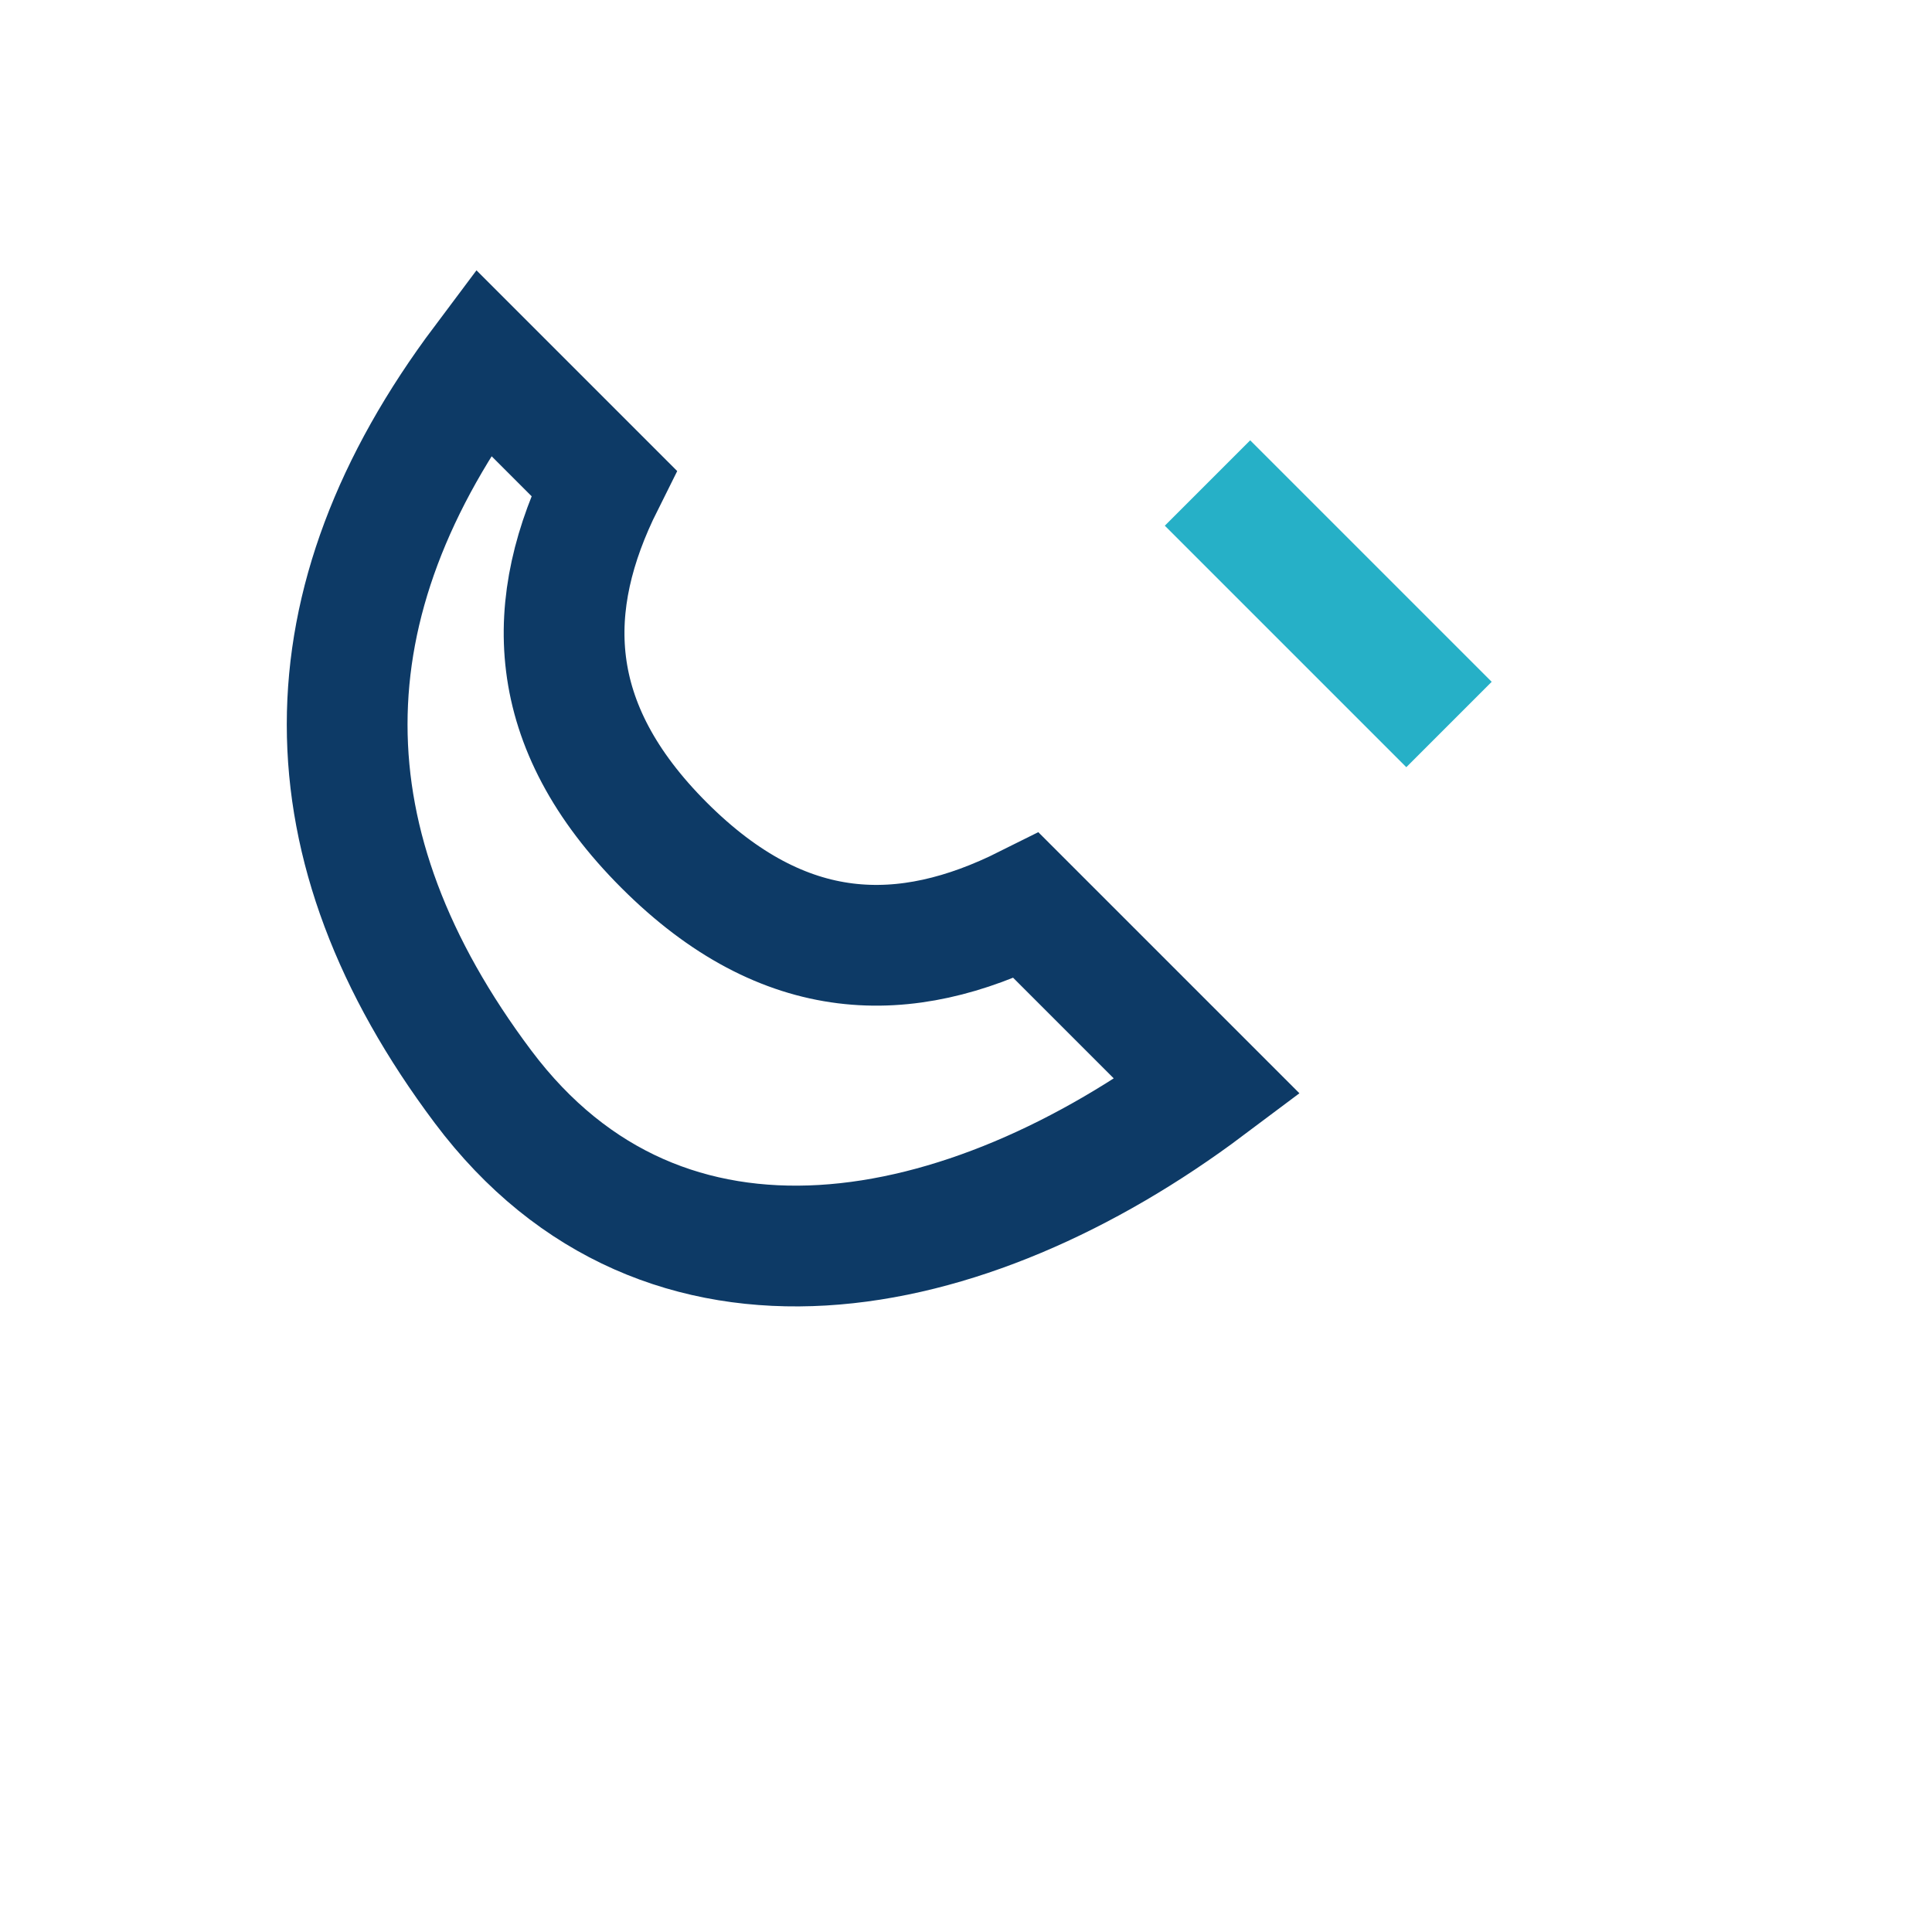<?xml version="1.0" encoding="UTF-8"?>
<svg xmlns="http://www.w3.org/2000/svg" width="32" height="32" viewBox="0 0 32 32"><path d="M8 6c-3 4-3 8 0 12s8 3 12 0l-3-3c-2 1-4 1-6-1s-2-4-1-6z" fill="none" stroke="#0D3A66" stroke-width="2"/><path d="M20 8l4 4" fill="none" stroke="#26B0C7" stroke-width="2"/></svg>